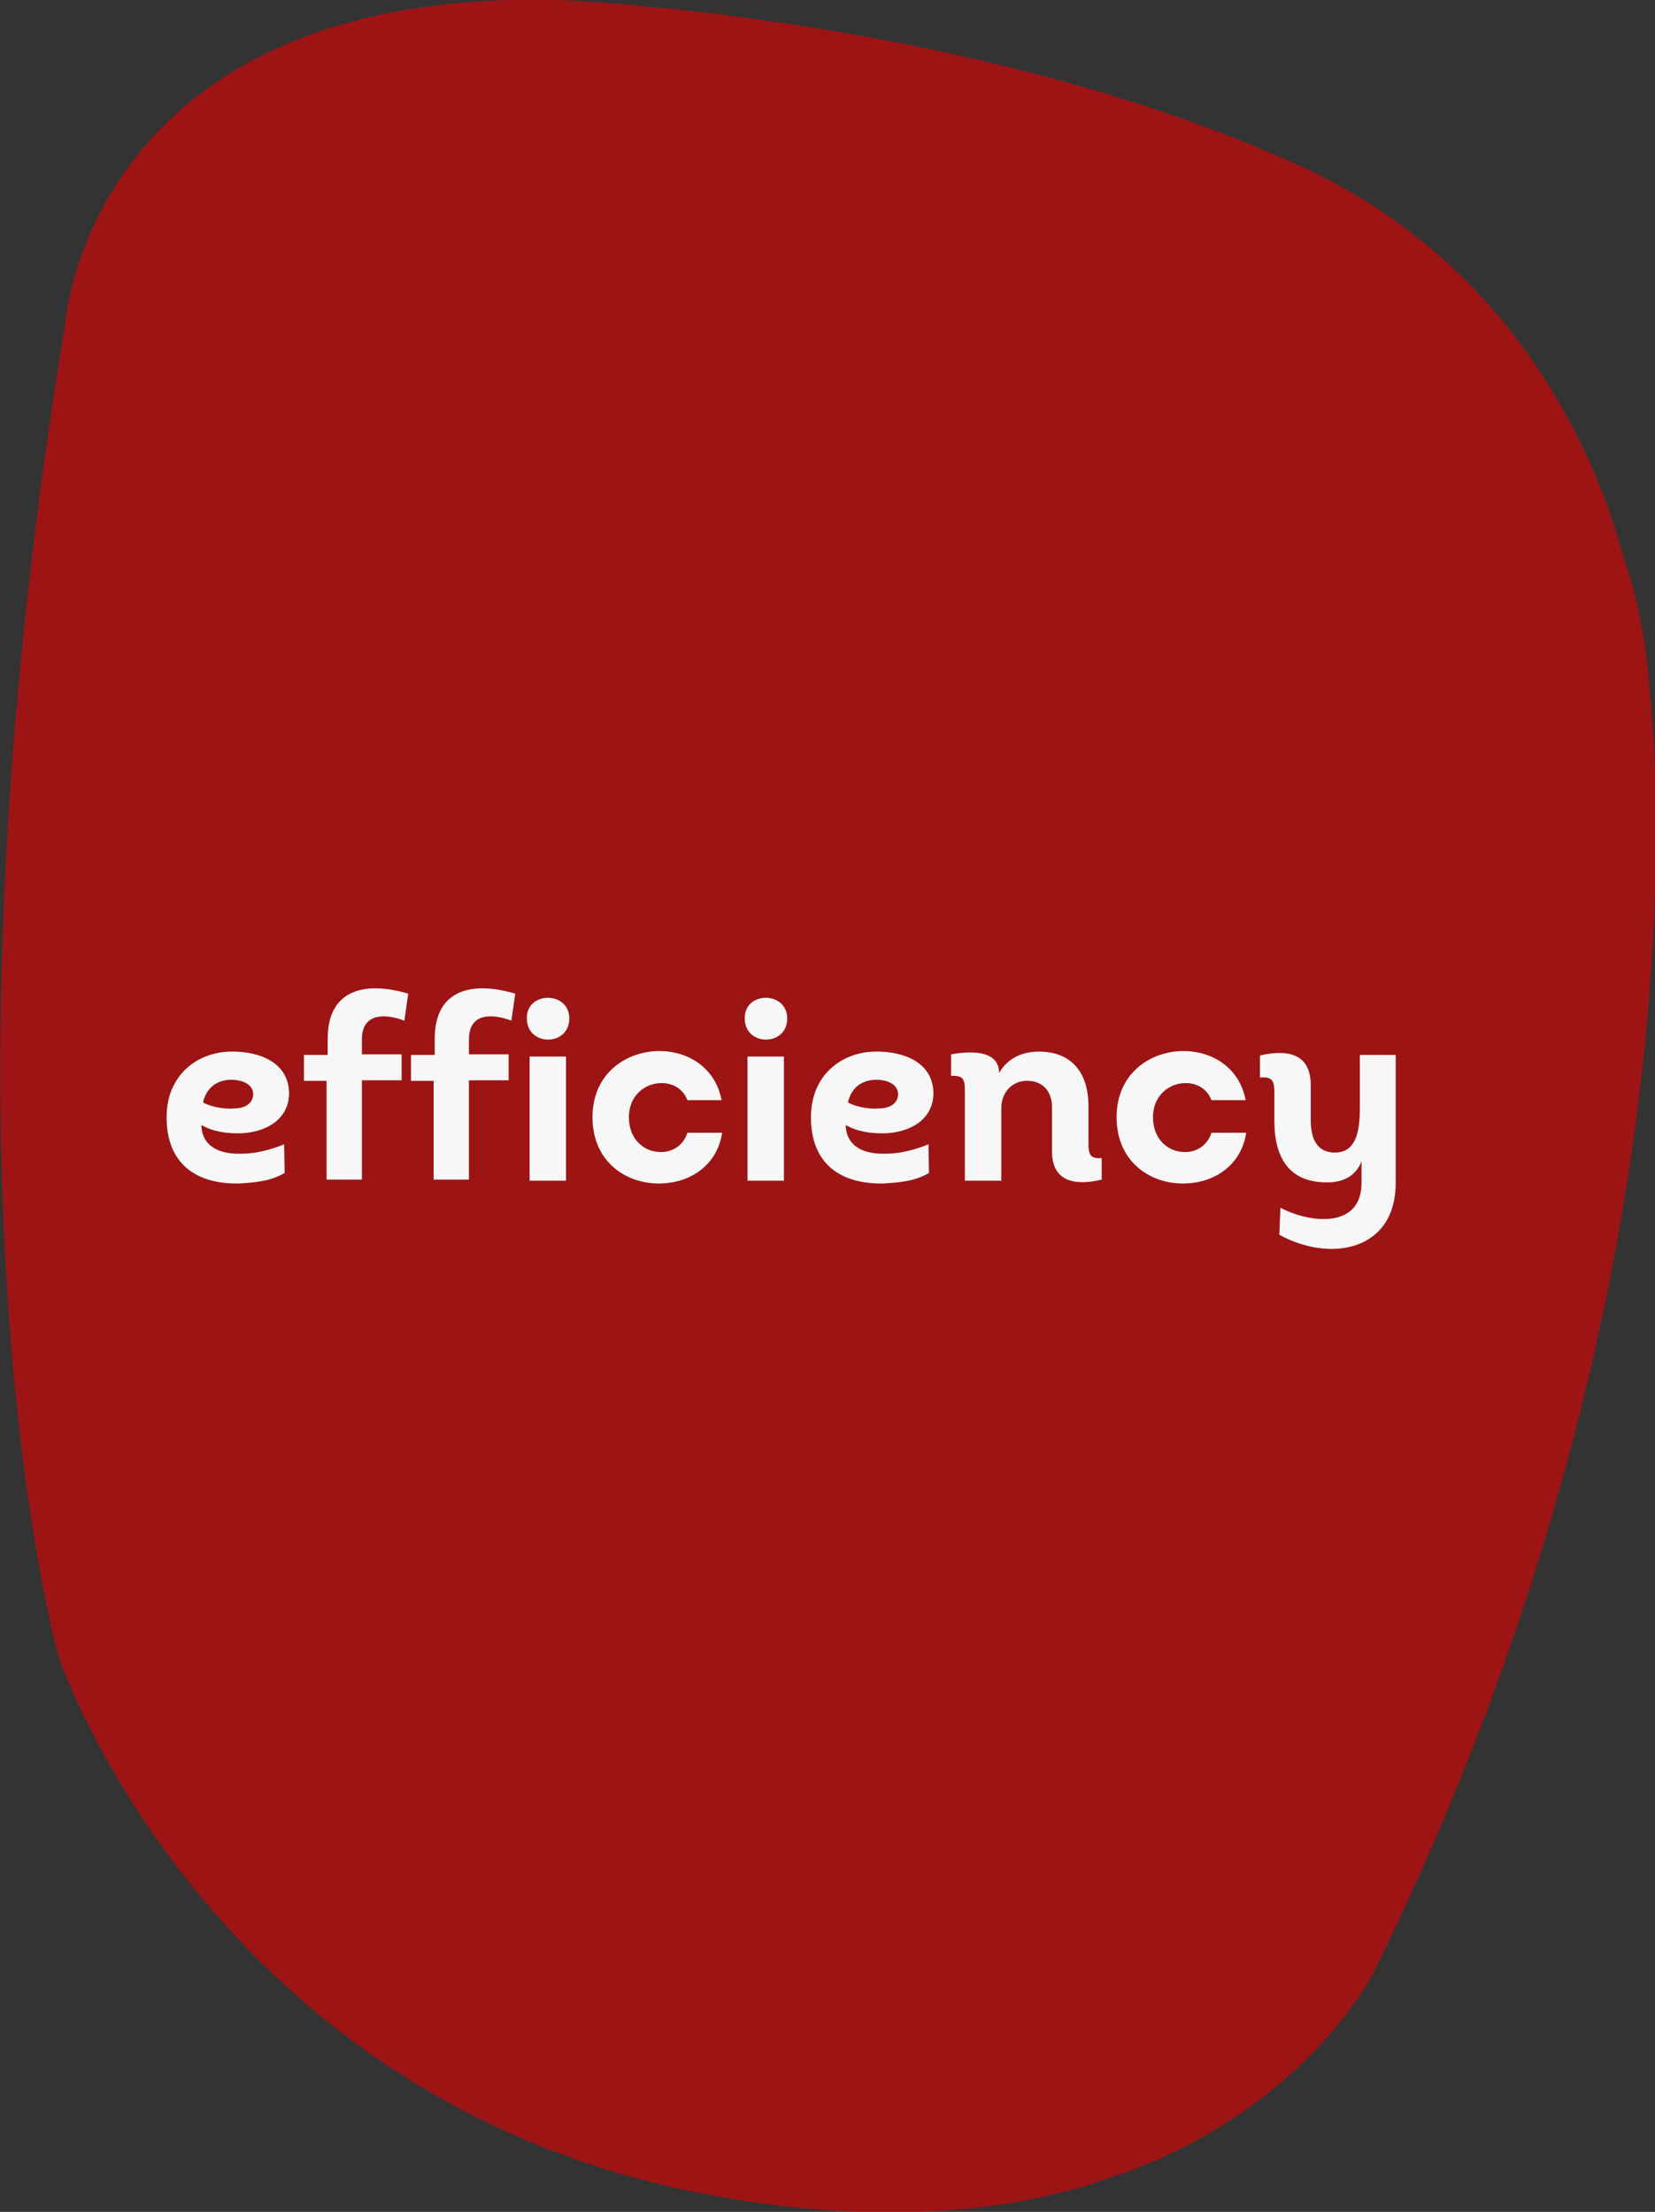 <?xml version="1.0" encoding="utf-8"?>
<!-- Generator: Adobe Illustrator 28.1.0, SVG Export Plug-In . SVG Version: 6.00 Build 0)  -->
<svg version="1.1" id="レイヤー_1" xmlns="http://www.w3.org/2000/svg" xmlns:xlink="http://www.w3.org/1999/xlink" x="0px"
	 y="0px" viewBox="0 0 300 400.9" style="enable-background:new 0 0 300 400.9;" xml:space="preserve">
<rect x="0" y="0" width="300" height="400.9" fill="#333333" stroke="none"/>
<style type="text/css">
	.st0{opacity:0.6;fill:#E40002;enable-background:new    ;}
	.st1{enable-background:new    ;}
	.st2{fill:#F7F7F7;}
</style>
<g>
	<path class="st0" d="M292.2,94c-7.4-21.3-23.2-48.7-56.7-64c-60-27.3-134.4-30-134.4-30C16-2.1,11.8,58.7,11.8,58.7
		c-25.6,155.4-1.4,240.8-1.1,241.8c0,0,0,0,0,0c0.3,0.9,27.8,81,118.9,97.5c28.2,5.1,50.3,3.2,67.5-1.9l9.2-3.2
		c31.6-12.6,42.8-35.6,42.8-35.6c63.7-129.6,49.8-233.5,49.8-233.5s-0.3-6.8-2.8-17L292.2,94z"/>
	<g>
		<g class="st1">
			<path class="st2" d="M51.6,212.6c-2.6,1.5-5.2,1.7-8.1,1.9c-8,0.2-13.3-3.6-13.3-12c0-7.7,5.6-11.8,11.6-11.9
				c5.1-0.1,10.7,1.9,10.6,7.8c-0.2,4.7-4.4,6.8-8.6,7c-2.6,0.1-5.3-0.3-7.3-1.5c0.1,3.9,3.3,5.4,7.5,5.2c2.6,0,5.6-0.9,7.5-1.7
				L51.6,212.6z M42.4,200.9c1.9,0,3.4-0.8,3.5-2.5c0-2.1-2.3-2.7-4.1-2.7c-2.3,0.1-4.3,1.2-5,4.1C37.7,200.4,40.3,201.1,42.4,200.9
				z"/>
			<path class="st2" d="M59.3,195.9h-4.2v-4.7h4.3l0-2.9c0-9.3,7.2-10.4,14.6-8.2l-0.7,4.9c-3.4-1.3-7.7-1.5-7.7,3.4v2.7h7.2v4.7
				h-7.2v18h-6.4V195.9z"/>
			<path class="st2" d="M78.7,195.9h-4.2v-4.7h4.3l0-2.9c0-9.3,7.2-10.4,14.6-8.2l-0.7,4.9c-3.4-1.3-7.7-1.5-7.7,3.4v2.7h7.2v4.7
				h-7.2v18h-6.4V195.9z"/>
			<path class="st2" d="M103.2,184.6c0,5.1-7.7,5.1-7.7,0C95.4,179.6,103.2,179.6,103.2,184.6z M102.6,214H96v-22.5h6.6V214z"/>
			<path class="st2" d="M124.6,199.4c-0.8-2.1-2.7-3.1-4.7-3.1c-2.8,0-5.9,2.1-5.9,6.2c0,4.2,3,6.4,5.9,6.3c2,0,4-1.2,4.7-3.5h6.3
				c-0.9,6-5.9,9.1-11.1,9.2c-6.1,0.2-12.4-3.8-12.4-12c0-8.1,6.3-12.1,12.4-12c5.1,0.1,9.9,3.1,11,8.9H124.6z"/>
			<path class="st2" d="M142.7,184.6c0,5.1-7.7,5.1-7.7,0C134.9,179.6,142.7,179.6,142.7,184.6z M142.1,214h-6.6v-22.5h6.6V214z"/>
			<path class="st2" d="M168.4,212.6c-2.6,1.5-5.2,1.7-8.1,1.9c-8,0.2-13.3-3.6-13.3-12c0-7.7,5.6-11.8,11.6-11.9
				c5.1-0.1,10.7,1.9,10.6,7.8c-0.2,4.7-4.4,6.8-8.6,7c-2.6,0.1-5.3-0.3-7.3-1.5c0.1,3.9,3.3,5.4,7.5,5.2c2.6,0,5.6-0.9,7.5-1.7
				L168.4,212.6z M159.3,200.9c1.9,0,3.4-0.8,3.5-2.5c0-2.1-2.3-2.7-4.1-2.7c-2.3,0.1-4.3,1.2-5,4.1
				C154.6,200.4,157.2,201.1,159.3,200.9z"/>
			<path class="st2" d="M172.4,191.1c3.4-0.6,8.7-0.9,8.7,3.4c1.5-2.7,4.2-3.9,7.2-3.9c6.4,0,9.1,4.4,9,10.1v6.2
				c0,2.1,0.1,3.2,2.4,3v3.9c-4.5,1.1-9,0.6-9-5.1v-8c0-3.2-2-4.8-4.4-4.8c-2.5-0.1-4.8,1.8-4.8,5V214h-6.6v-15.7
				c0-2.5,0-3.4-2.5-3.3V191.1z"/>
			<path class="st2" d="M219.6,199.4c-0.8-2.1-2.7-3.1-4.7-3.1c-2.8,0-5.9,2.1-5.9,6.2c0,4.2,3,6.4,5.9,6.3c2,0,4-1.2,4.7-3.5h6.3
				c-0.9,6-5.9,9.1-11.1,9.2c-6.1,0.2-12.4-3.8-12.4-12c0-8.1,6.3-12.1,12.4-12c5.1,0.1,9.9,3.1,11,8.9H219.6z"/>
			<path class="st2" d="M232.1,218.9c5.3,2.8,14.7,3.9,14.7-4.5v-3.9c-1,2.6-3.3,3.8-6.1,3.8c-6.9,0.1-9.7-4.3-9.7-11.2V198
				c0-2-0.3-2.9-2.6-2.7v-4c4.8-1.1,9.2-0.5,9.2,5.4v6.3c0,3.4,1.1,5.9,4.4,5.9c4.5,0,4.5-5.5,4.5-8.6v-9.1h6.5v23.2
				c0,12.3-11.8,14.5-21.1,9.4L232.1,218.9z"/>
		</g>
	</g>
</g>
</svg>
